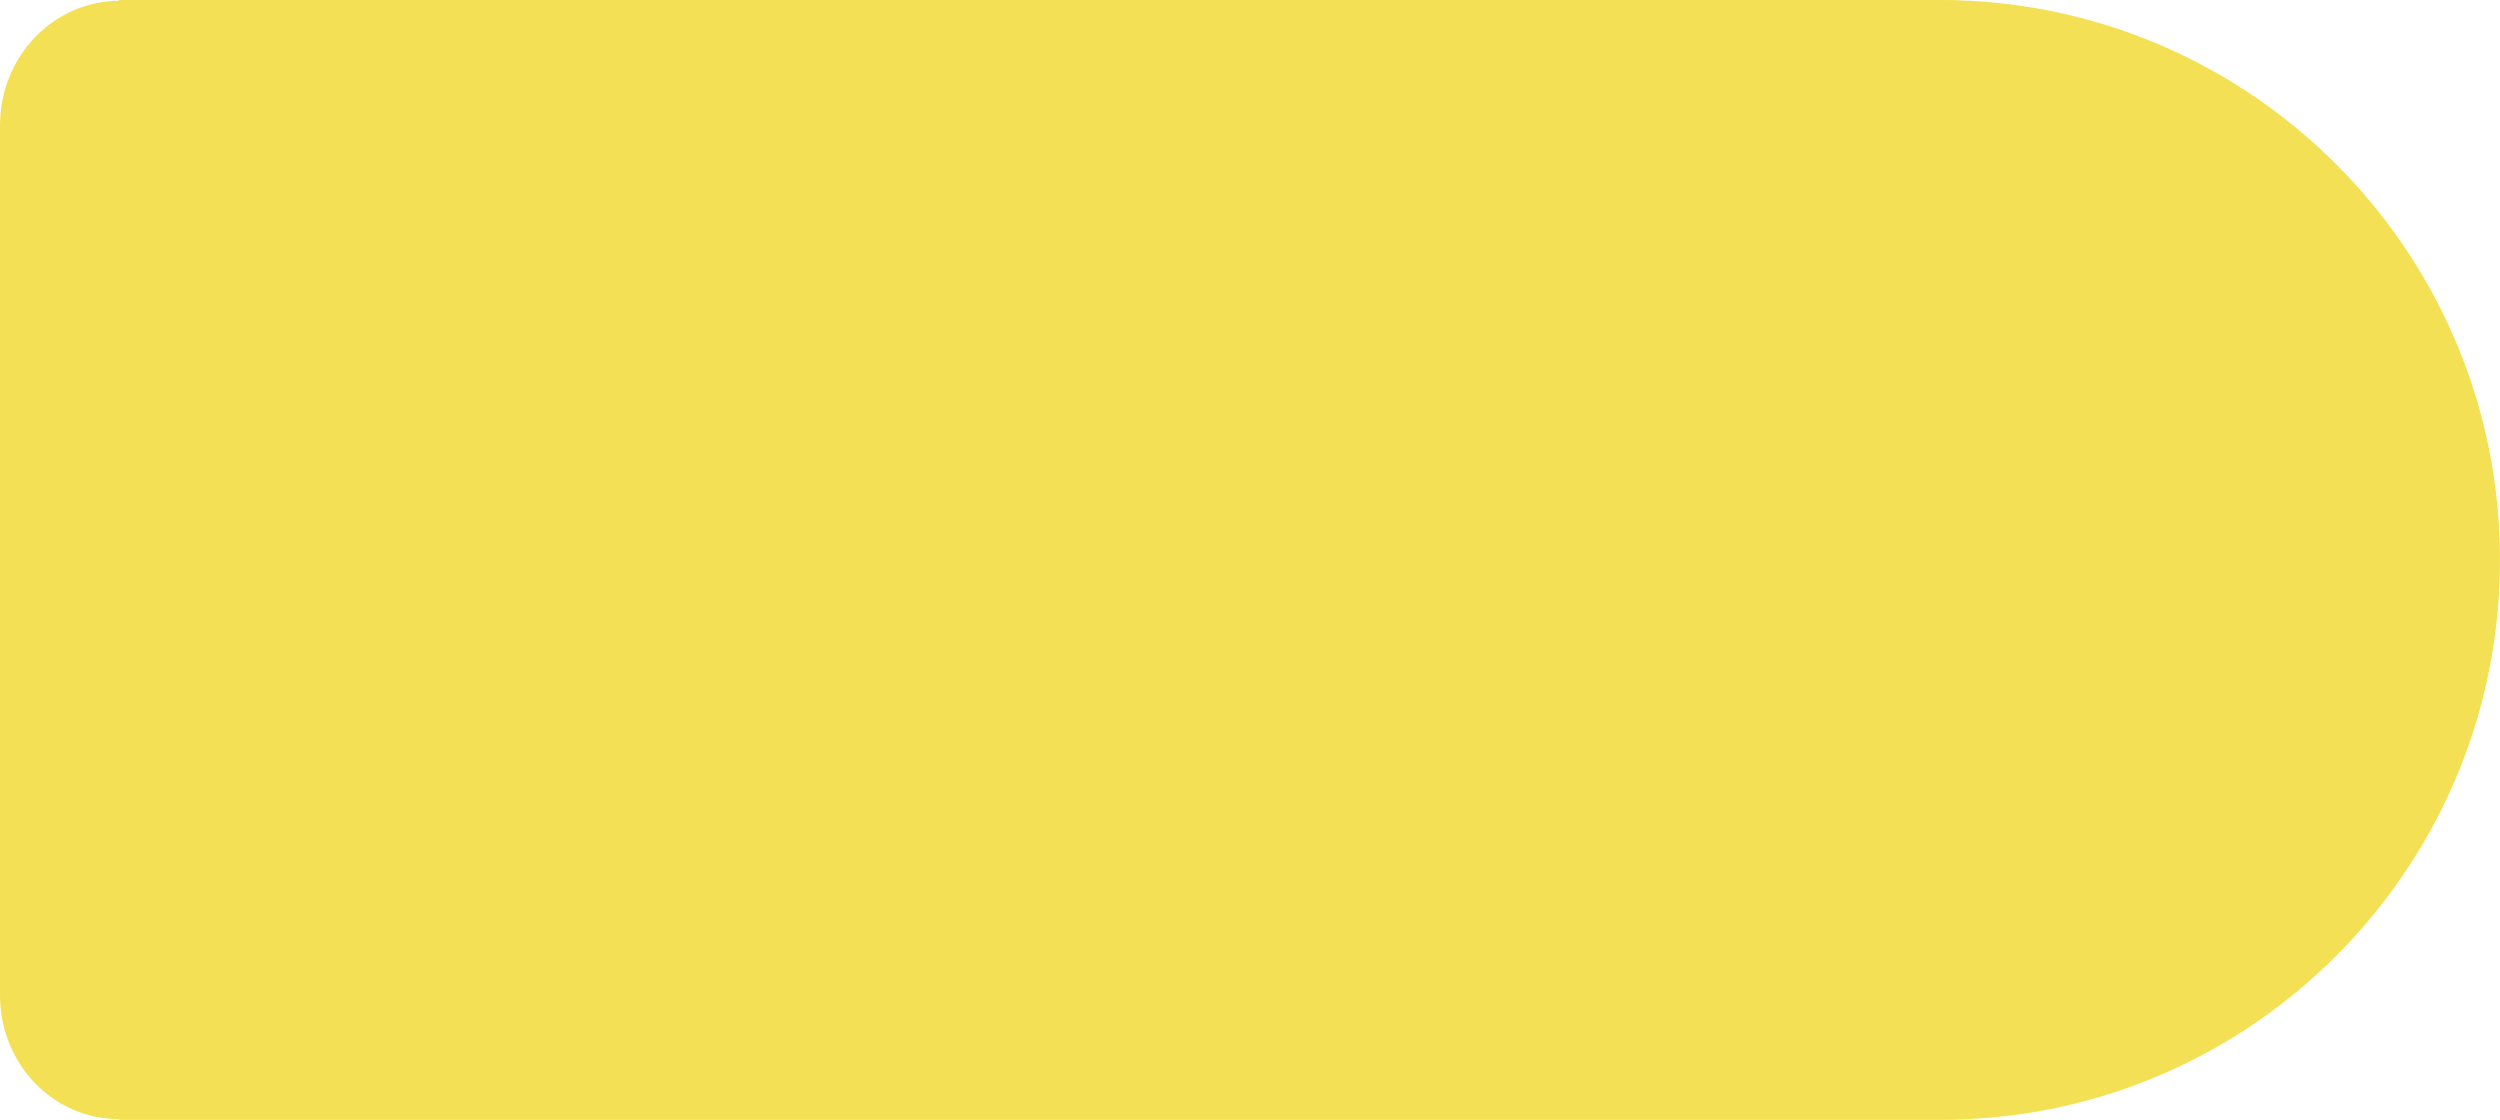 <?xml version="1.0" encoding="UTF-8"?> <svg xmlns="http://www.w3.org/2000/svg" width="1757" height="787" viewBox="0 0 1757 787" fill="none"> <path d="M83.523 0.504C37.233 1.008 8.91024e-06 39.803 8.33344e-06 88.172L4.84866e-06 380.4L1.04543e-06 699.332C4.68643e-07 747.7 37.233 786.496 83.523 786.496L83.523 787L1364.04 787C1370.08 787 1375.61 787 1381.65 786.496C1382.15 786.496 1383.16 786.496 1383.66 786.496C1591.46 776.419 1757 604.106 1757 393.5C1757 182.894 1591.46 11.084 1383.66 0.504C1383.16 0.504 1382.15 0.504 1381.65 0.504C1375.61 -0 1370.08 1.6338e-05 1364.04 1.6266e-05L83.523 9.96003e-07L83.523 0.504Z" fill="#F3E055"></path> </svg> 